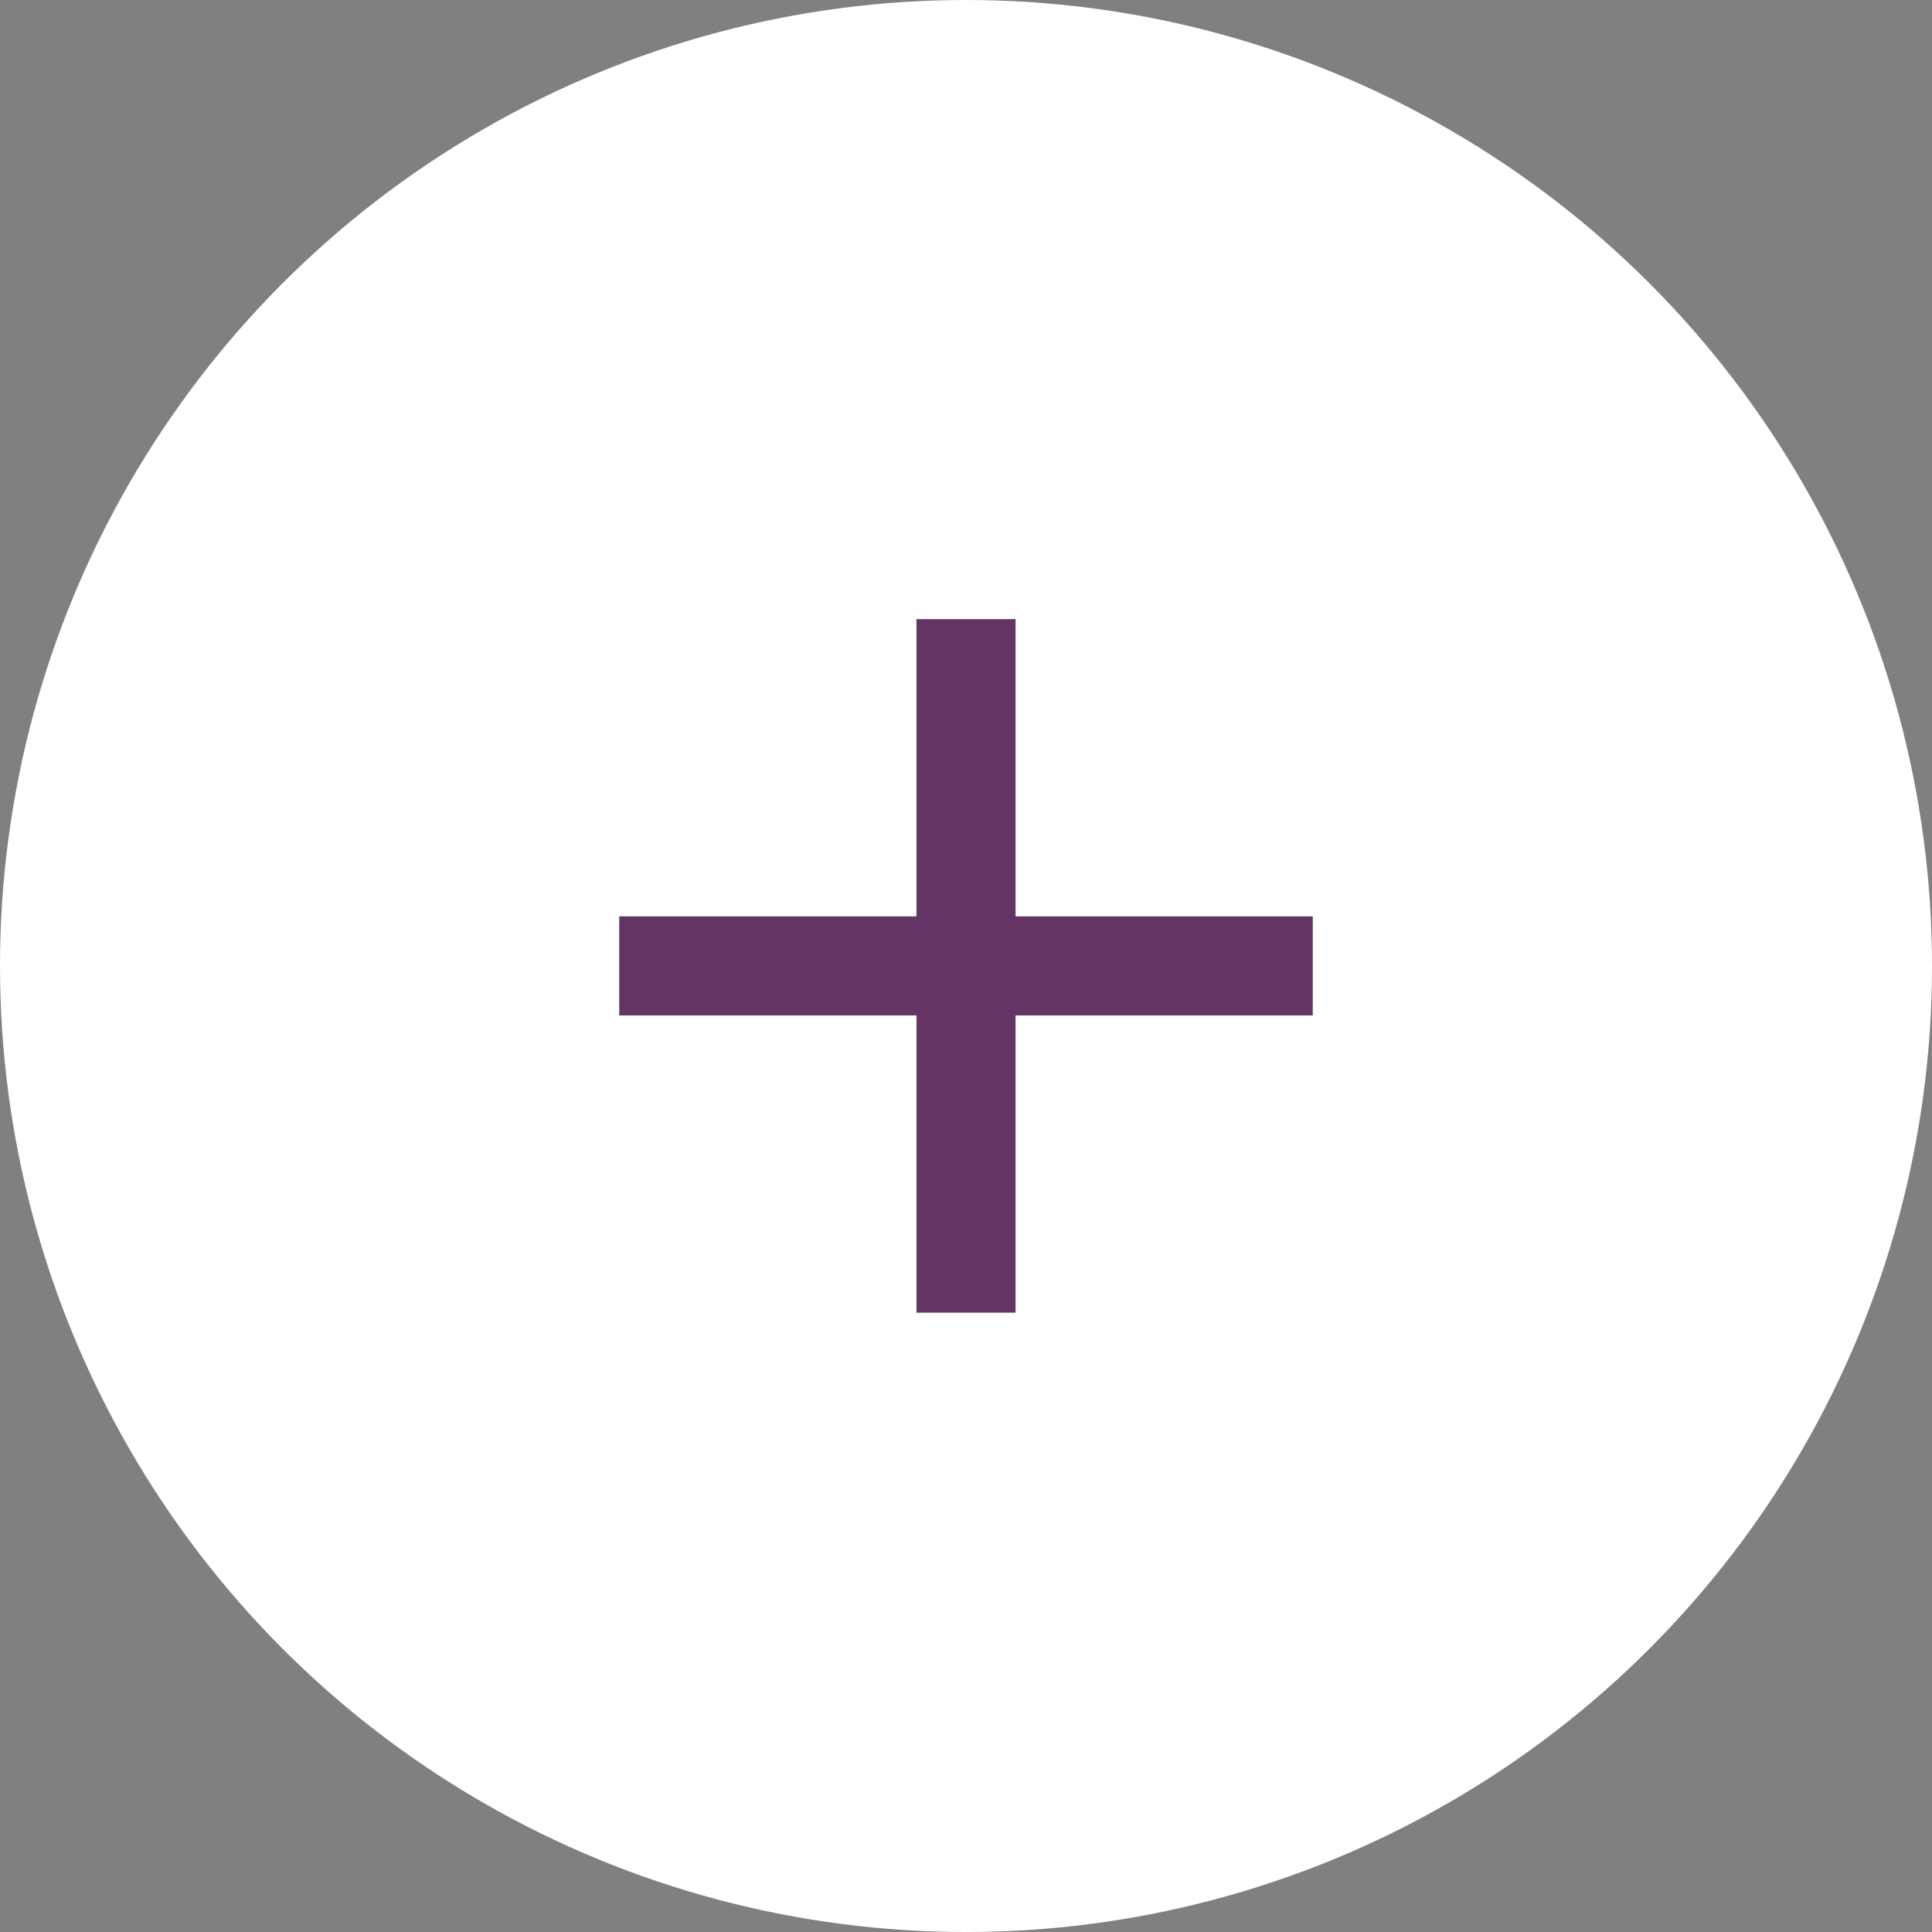 <svg width="78" height="78" viewBox="0 0 78 78" fill="none" xmlns="http://www.w3.org/2000/svg">
<rect x="0" y="0" width="78" height="78" fill="#808080" stroke="none"/>
<circle cx="39" cy="39" r="39" fill="white"/>
<path d="M53 40.996H41V52.996H37V40.996H25V36.996H37V24.996H41V36.996H53V40.996Z" fill="#633464"/>
</svg>
